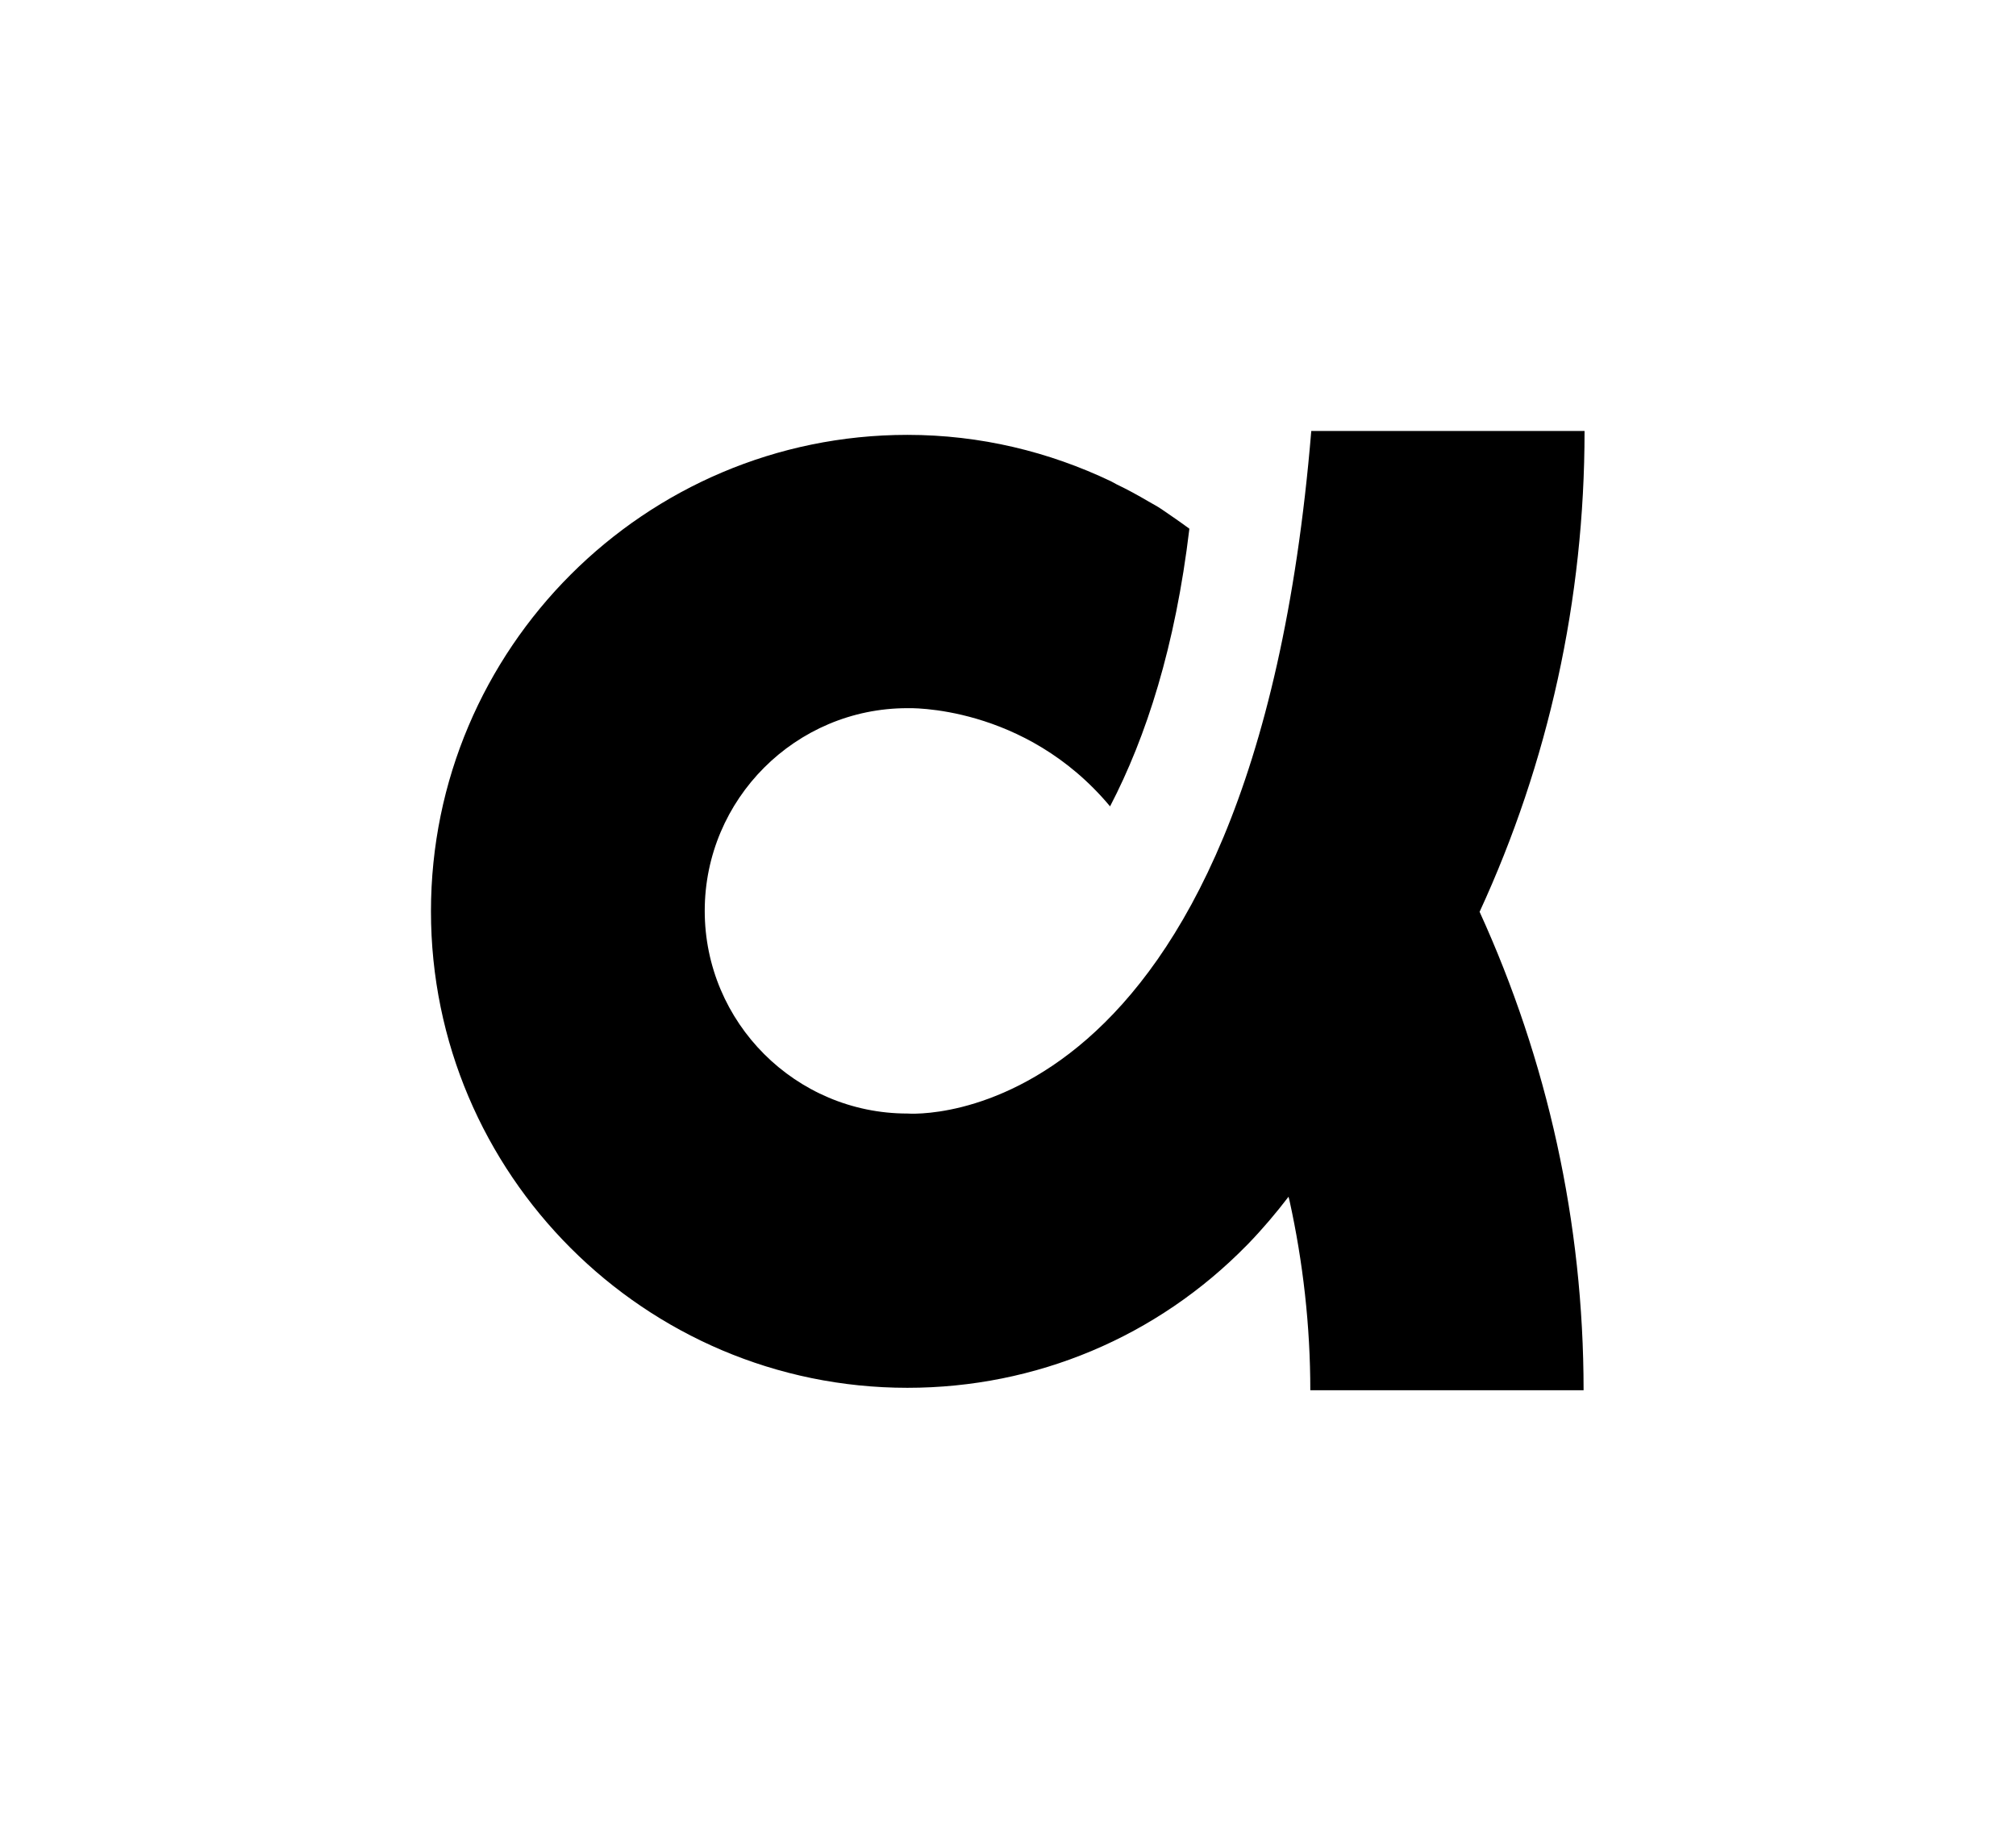 <?xml version="1.0" encoding="utf-8"?>
<!-- Generator: Adobe Illustrator 28.1.0, SVG Export Plug-In . SVG Version: 6.00 Build 0)  -->
<svg version="1.1" id="Ebene_1" xmlns="http://www.w3.org/2000/svg" xmlns:xlink="http://www.w3.org/1999/xlink" x="0px" y="0px"
	 viewBox="0 0 416.8 376.4" style="enable-background:new 0 0 416.8 376.4;" xml:space="preserve">
<path d="M327.6,89.1h-56.5c-12.2,147-83.5,141.1-83.5,141.1c-23.1,0-41.9-18.8-41.9-41.9c0-23.1,18.8-41.9,41.9-41.9
	c0,0,24.2-0.9,41.9,20.3c7.5-14.4,13.5-33.1,16.4-57.4c-1.9-1.4-3.8-2.7-5.7-4c-0.9-0.6-1.8-1.1-2.7-1.6c-2.2-1.3-4.4-2.5-6.7-3.6
	c-0.4-0.2-0.7-0.4-1.1-0.6l0,0c-12.8-6.1-27-9.6-42.1-9.6c-54.3,0-98.5,44.2-98.5,98.5s44.2,98.5,98.5,98.5
	c26.6,0,51.6-10.5,70.2-29.5c0.1-0.1,0.1-0.1,0.2-0.2c3-3.1,5.8-6.4,8.4-9.8c0.1,0.3,0.1,0.5,0.2,0.8c2.8,12.7,4.3,25.9,4.3,39.2
	h56.5c0-34.7-7.5-68.2-21.5-98.9C320.1,157.7,327.6,124,327.6,89.1z"/>
</svg>
